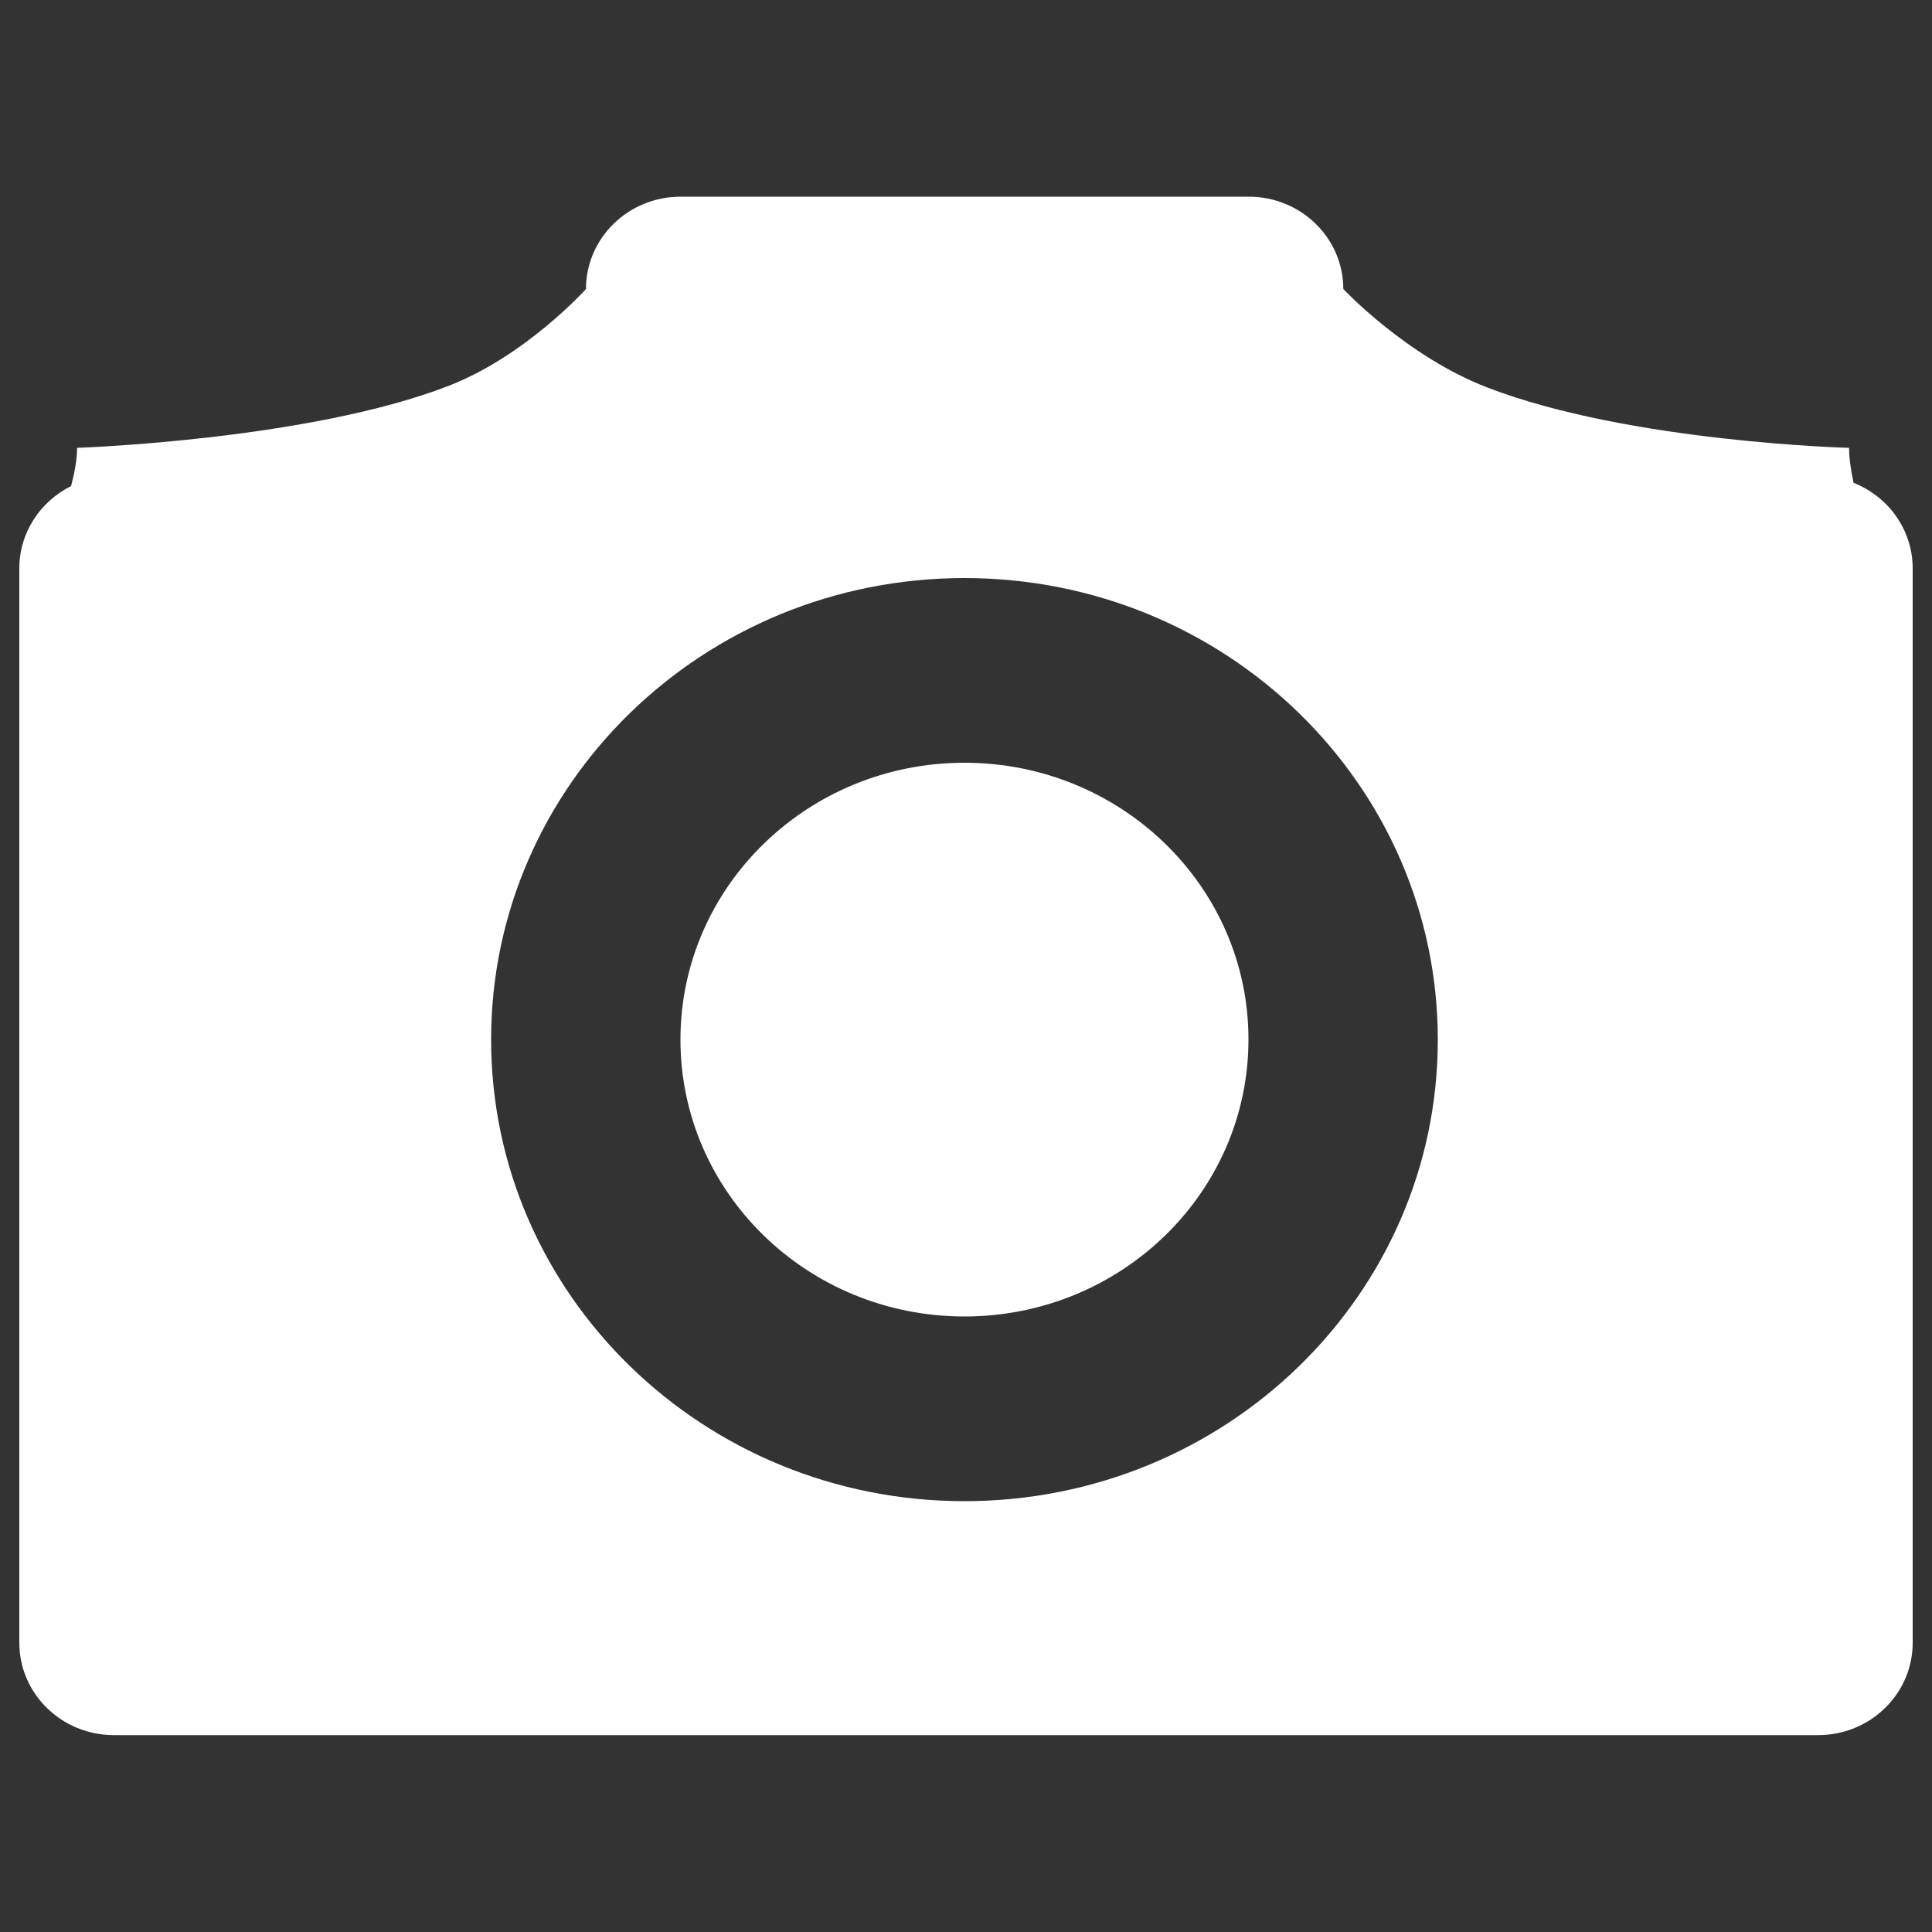 <?xml version="1.0" encoding="utf-8"?>
<!DOCTYPE svg PUBLIC "-//W3C//DTD SVG 1.1//EN" "http://www.w3.org/Graphics/SVG/1.1/DTD/svg11.dtd">
<svg version="1.1" xmlns="http://www.w3.org/2000/svg" xmlns:xlink="http://www.w3.org/1999/xlink" x="0px" y="0px" viewBox="0 0 1000 1000" enable-background="new 0 0 1000 1000" xml:space="preserve">
<rect x="0" y="0" width="1000" height="1000" fill="#333333" stroke="none"/>
<g><path   style="fill: #ffffff;" d="M959.4,249.9c-1.3-6.1-2.3-12.3-2.3-18.1c0,0-113.4-2.9-186.9-31.1c-42-16-74.9-51.1-74.9-51.1c0-26.4-21.9-47.8-49-47.8h-294c-27.1,0-49,21.4-49,47.8c0,0-30.9,34.4-70.8,50c-72.4,28.2-192.6,32.2-192.6,32.2c0,6.3-1.4,13.1-3.1,19.8c-15.9,7.9-26.8,24-26.8,42.6v556.1c0,26.4,21.9,47.8,49,47.8h882c27.1,0,49-21.4,49-47.8V294.2C990,274.1,977.3,257,959.4,249.9z M499.2,777c-135.3,0-245-107-245-238.9c0-131.9,109.7-238.9,245-238.9c135.3,0,245,107,245,238.9C744.3,670,634.6,777,499.2,777z M499.2,394.8c-81.2,0-147,64.2-147,143.3c0,79.2,65.8,143.3,147,143.3c81.2,0,147-64.2,147-143.3C646.3,459,580.4,394.8,499.2,394.8z"/></g>
</svg>